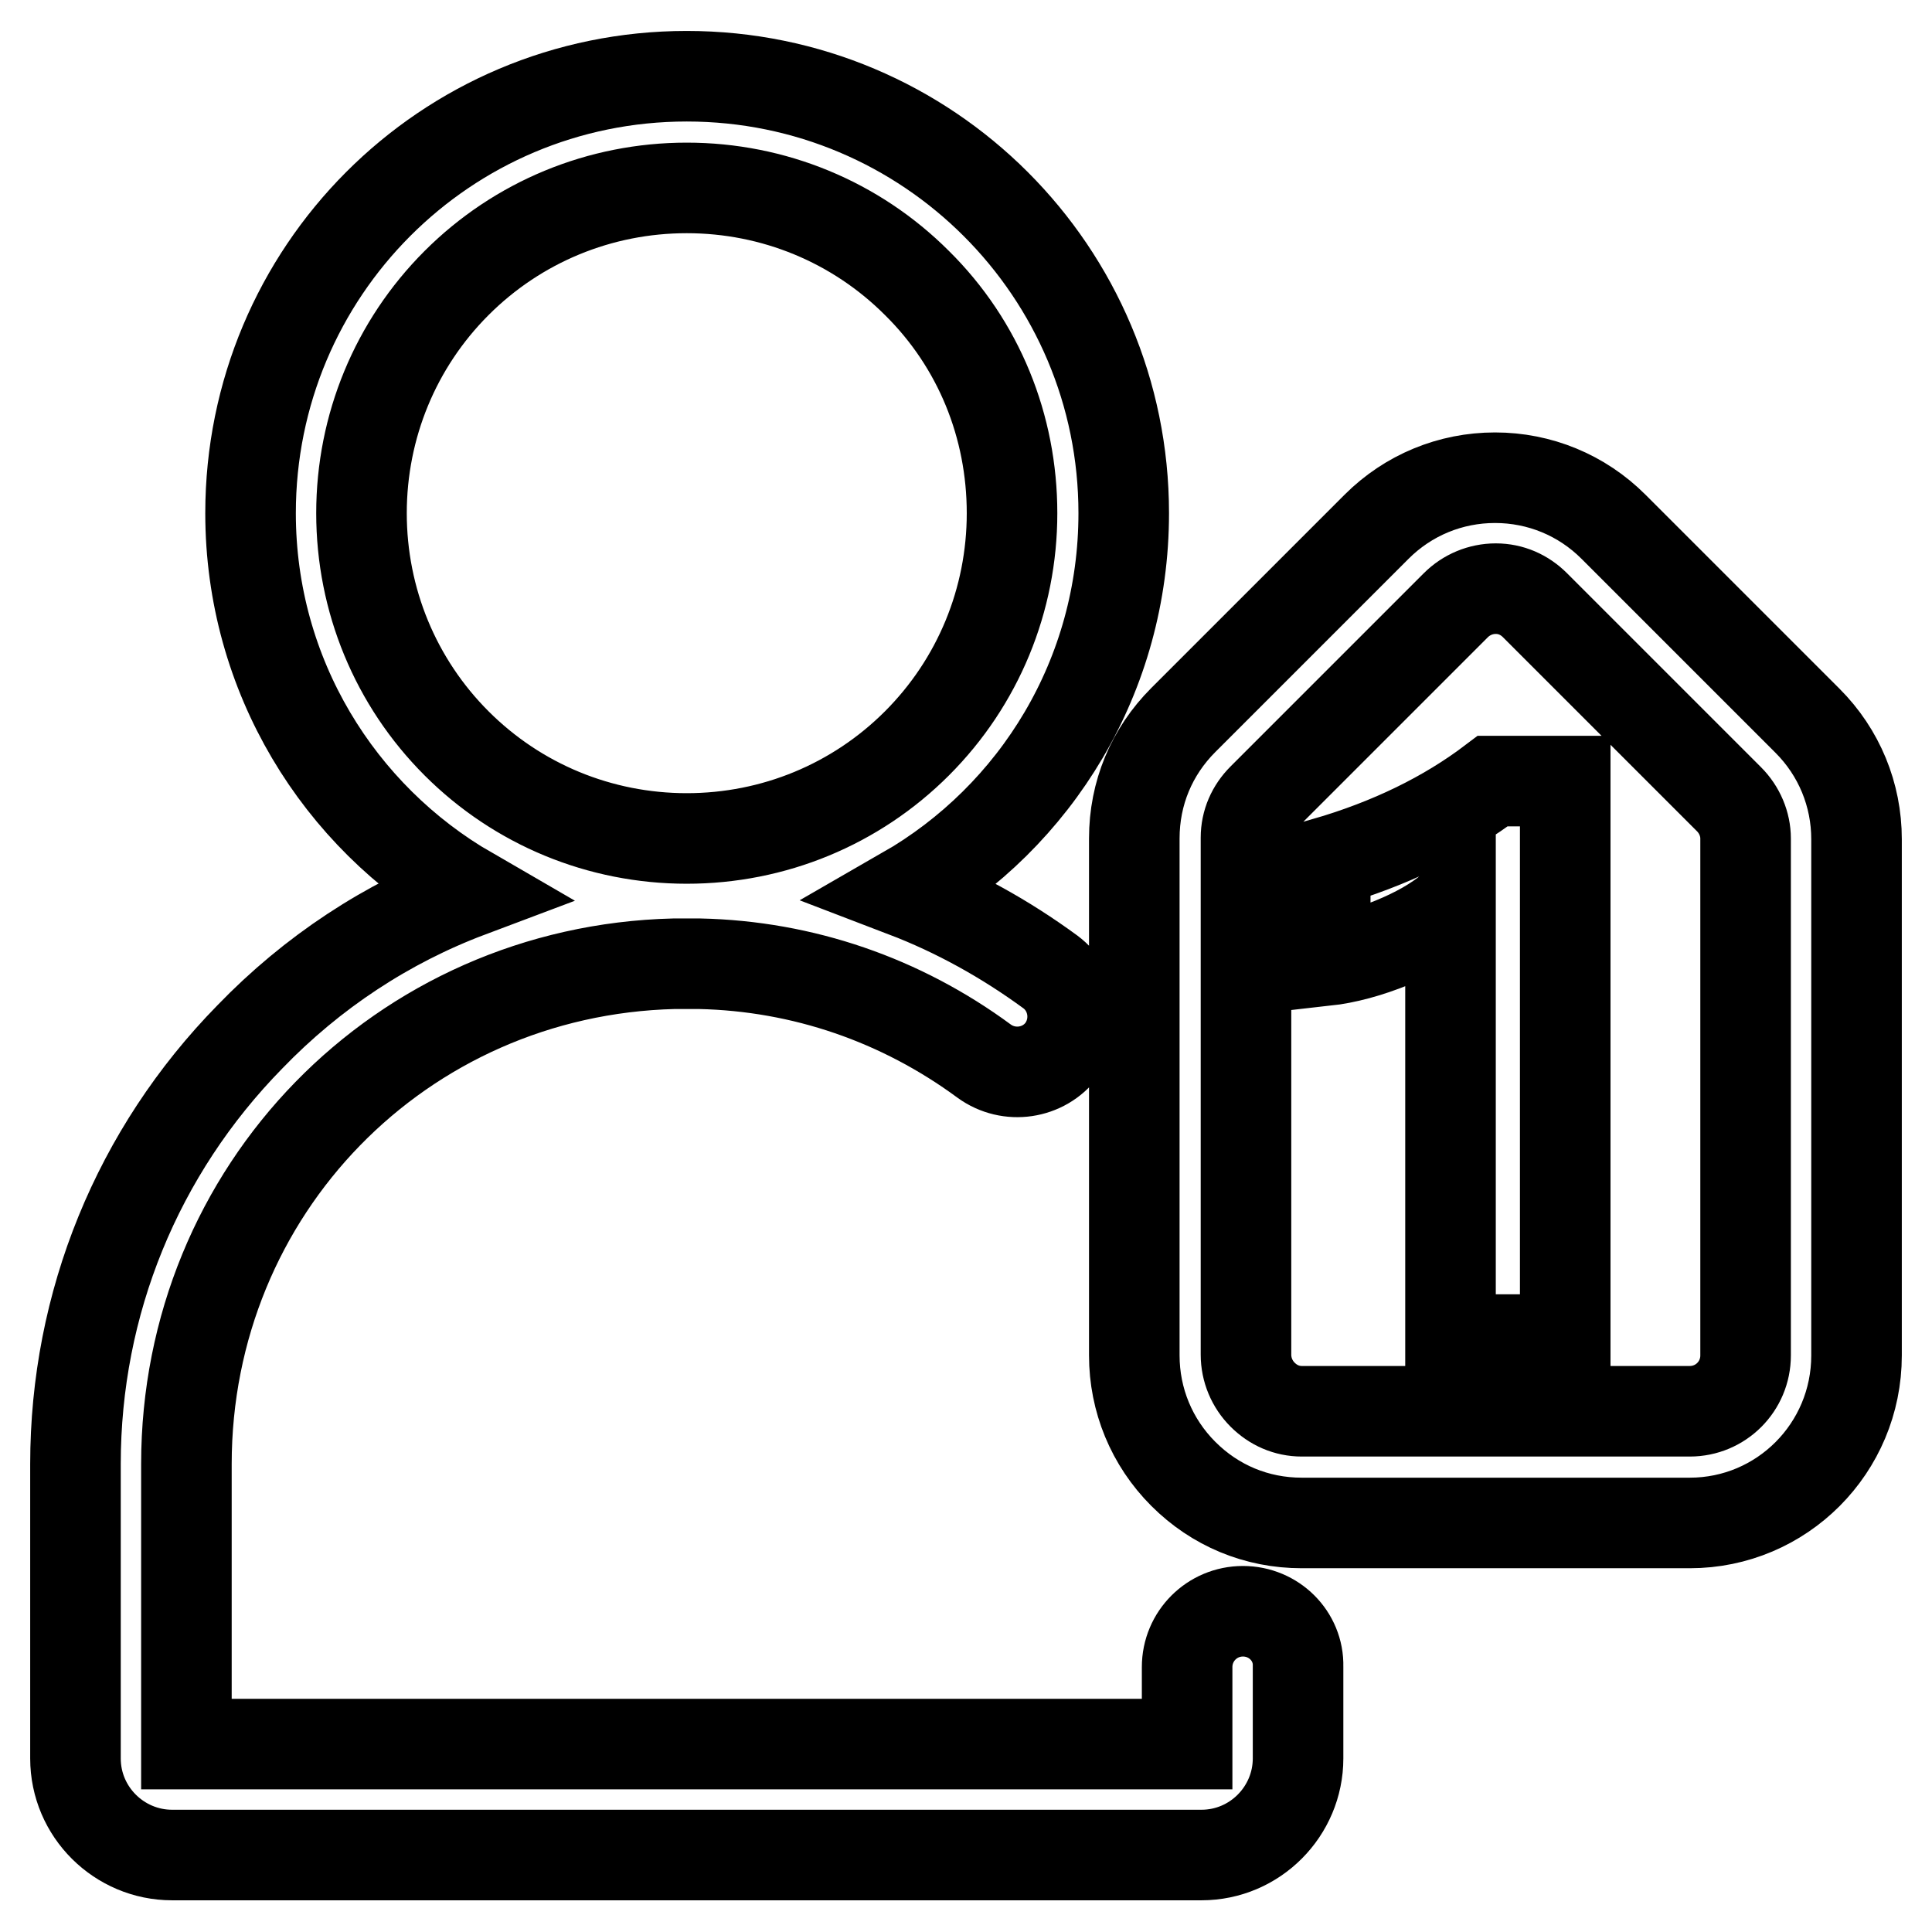 <?xml version="1.0" encoding="utf-8"?>
<!-- Svg Vector Icons : http://www.onlinewebfonts.com/icon -->
<!DOCTYPE svg PUBLIC "-//W3C//DTD SVG 1.1//EN" "http://www.w3.org/Graphics/SVG/1.1/DTD/svg11.dtd">
<svg version="1.1" xmlns="http://www.w3.org/2000/svg" xmlns:xlink="http://www.w3.org/1999/xlink" x="0px" y="0px" viewBox="0 0 256 256" enable-background="new 0 0 256 256" xml:space="preserve">
<g> <path stroke-width="12" fill-opacity="0" stroke="#000000"  d="M239.5,95.5l-25.7-25.7c-4.2-4.2-9.8-6.5-15.7-6.5s-11.5,2.3-15.7,6.5l-25.6,25.6 c-4.2,4.2-6.5,9.7-6.5,15.7v68.5c0,5.9,2.3,11.5,6.5,15.7c4.2,4.2,9.7,6.5,15.7,6.5h0l51.4,0c12.2,0,22.1-9.9,22.1-22.2v-68.4 C246,105.3,243.7,99.7,239.5,95.5z M231.3,179.6c0,4.1-3.3,7.4-7.4,7.4l-51.4,0l0,0c-2,0-3.8-0.8-5.2-2.2c-1.4-1.4-2.2-3.3-2.2-5.3 v-68.5c0-2,0.8-3.8,2.2-5.2l25.6-25.6c1.4-1.4,3.3-2.2,5.3-2.2c2,0,3.8,0.8,5.2,2.2l25.7,25.7c1.4,1.4,2.2,3.3,2.2,5.2L231.3,179.6 z M164.7,213.5c-4.1,0-7.4,3.3-7.4,7.4v10.2H24.7V194c0-36.3,28.4-65.4,64.6-66.3c1.2,0,2.3,0,3.4,0c13.7,0.3,26.7,4.8,37.7,12.9 c3.3,2.4,7.9,1.7,10.3-1.5c2.4-3.3,1.7-7.9-1.5-10.3c-6-4.4-12.5-8-19.3-10.6c17.4-10,29-28.7,29-50.2C148.9,36,123,10.1,91,10.1 S33.2,36,33.2,68c0,21.5,11.7,40.2,29,50.2c-10.9,4.1-20.8,10.6-29.1,19.2C18.2,152.6,10,172.7,10,194V233 c0,7.1,5.8,12.8,12.8,12.8h136.4c7.1,0,12.8-5.8,12.8-12.8v-12.2C172.1,216.8,168.8,213.5,164.7,213.5z M47.9,68 c0-11.5,4.5-22.4,12.6-30.5c8.1-8.1,19-12.6,30.5-12.6c11.5,0,22.4,4.5,30.5,12.6c8.2,8.1,12.6,19,12.6,30.5 c0,11.5-4.5,22.4-12.6,30.5c-8.1,8.1-19,12.6-30.5,12.6c-11.5,0-22.4-4.5-30.5-12.6C52.4,90.4,47.9,79.5,47.9,68z M175.6,114.3v13 c2.7-0.3,5.7-1.1,8.9-2.4c3.2-1.3,5.8-2.8,7.7-4.4v57h15.2v-74h-9.6C191.6,108.2,184.2,111.8,175.6,114.3z"/></g>
</svg>